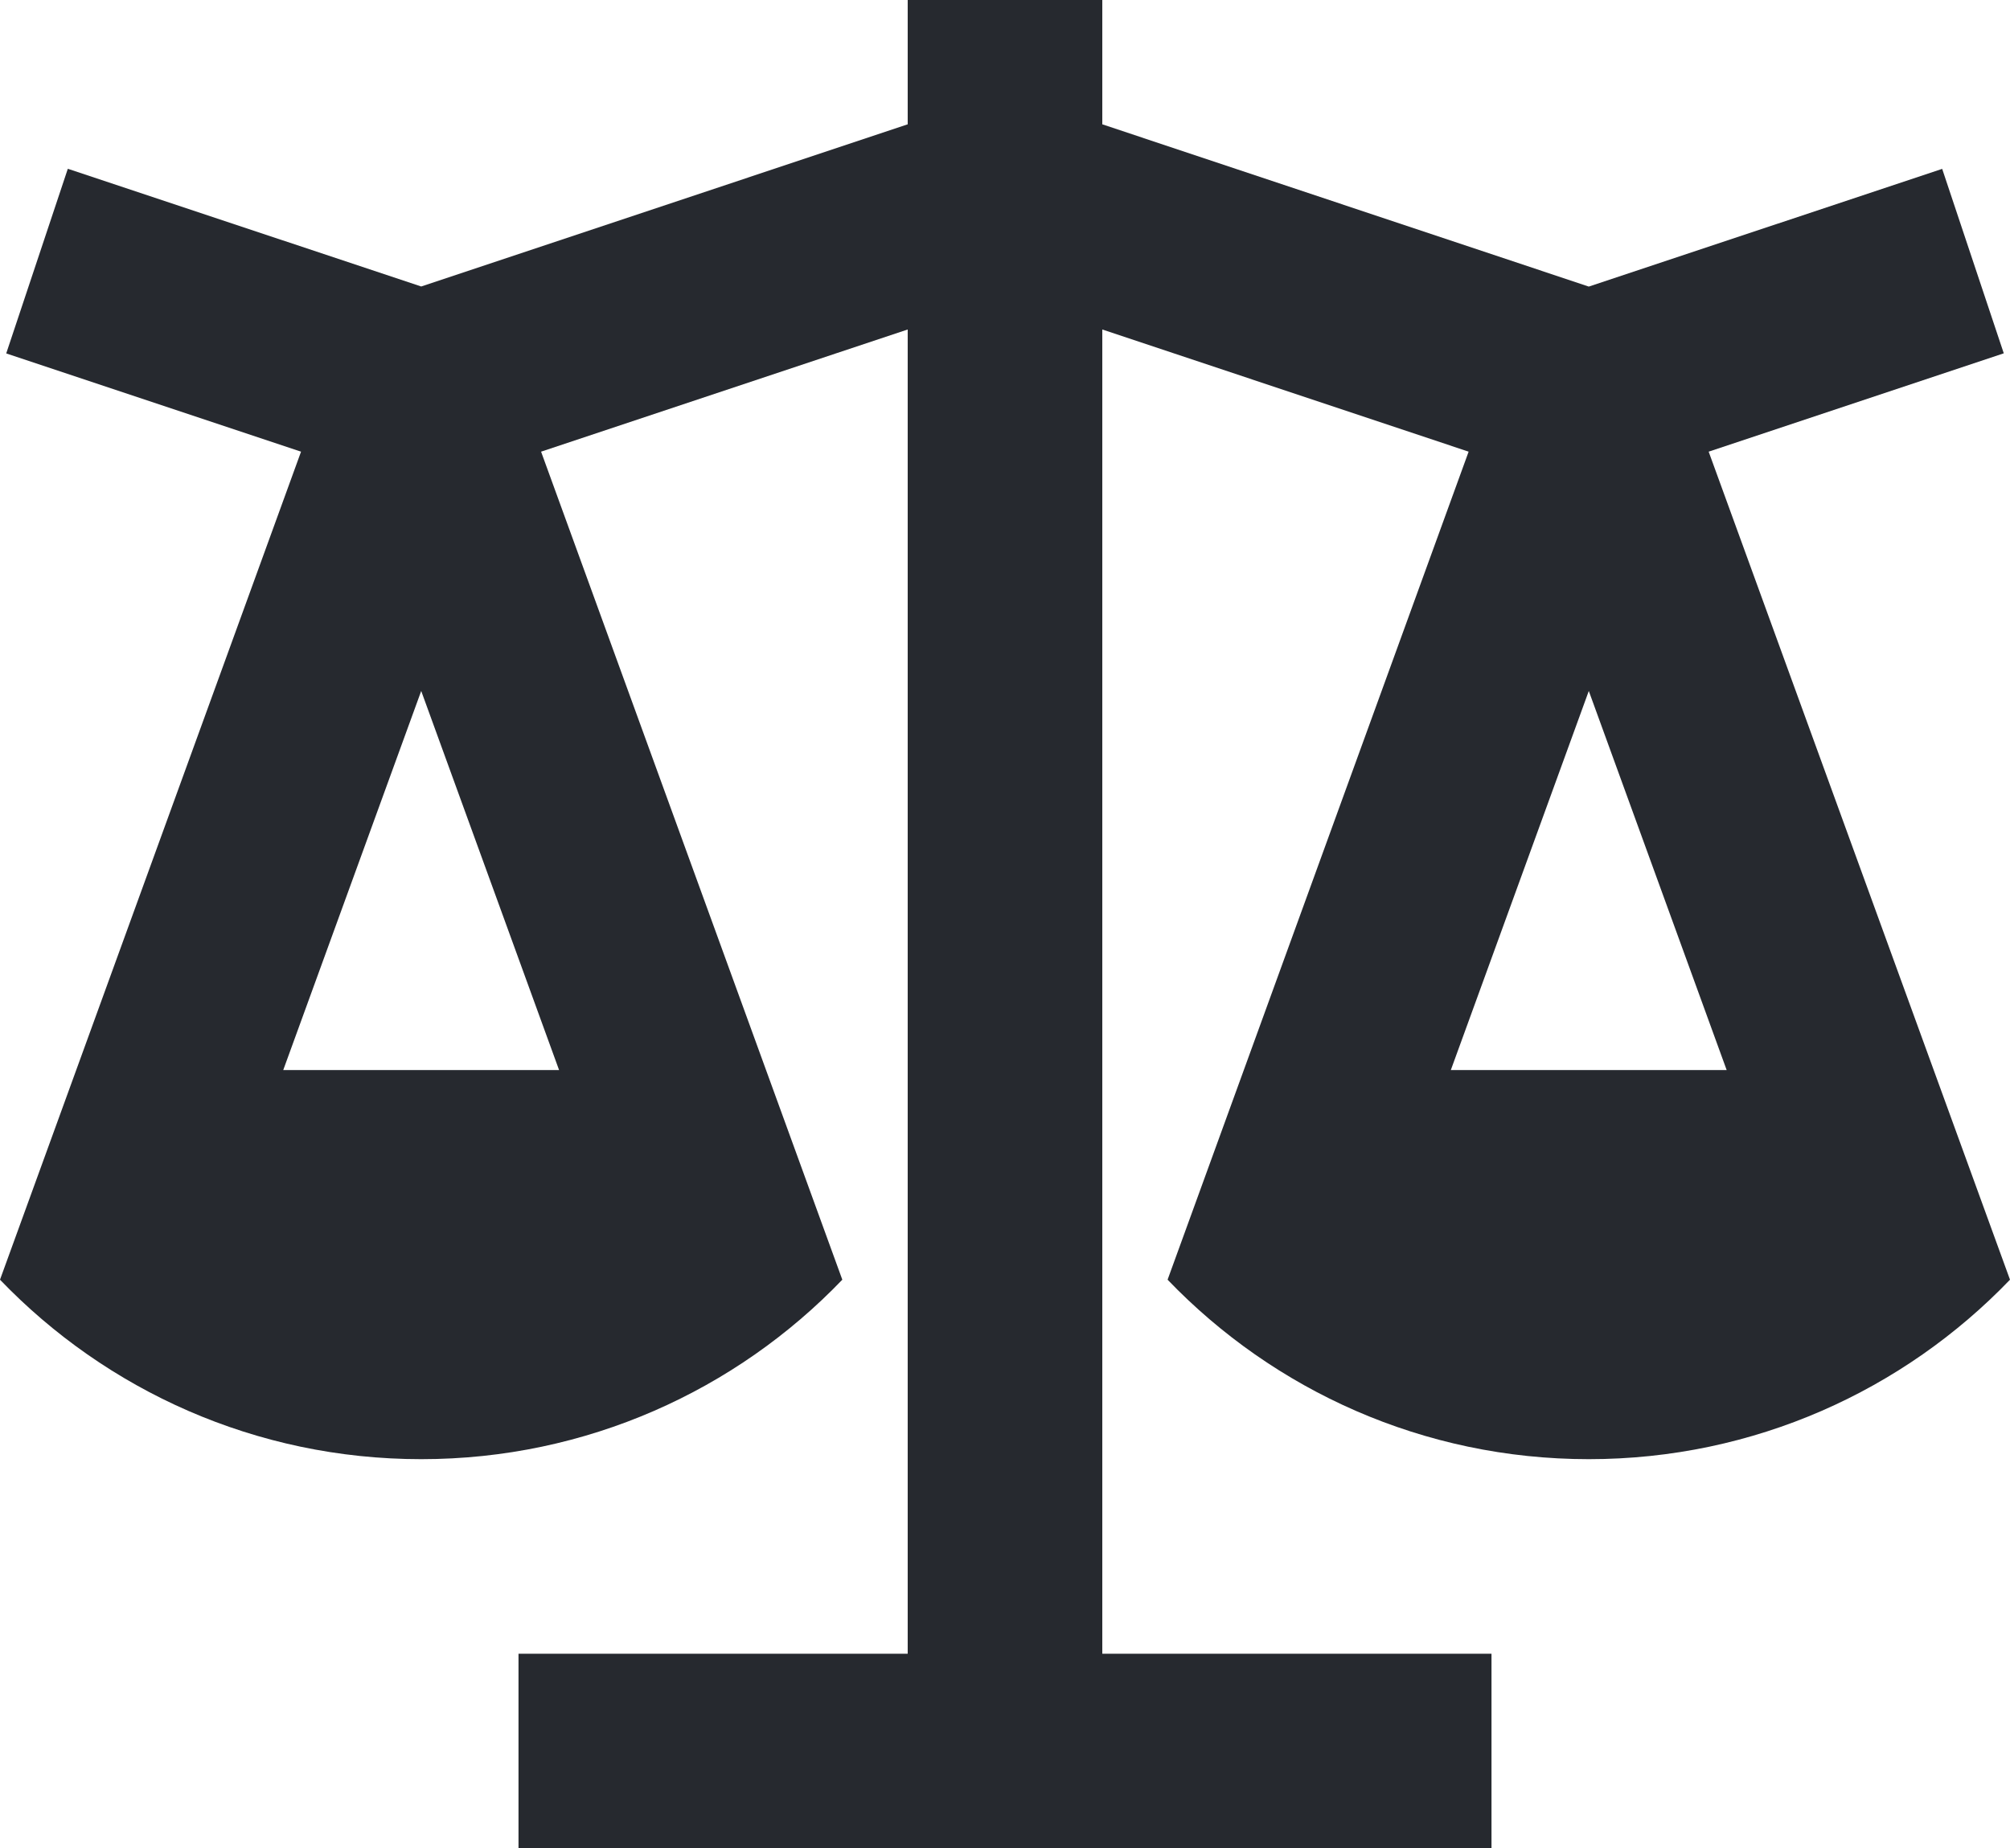<svg width="20.658" height="19" viewBox="0 0 20.658 19" fill="none" xmlns="http://www.w3.org/2000/svg" xmlns:xlink="http://www.w3.org/1999/xlink">
	<desc>
			Created with Pixso.
	</desc>
	<defs/>
	<path id="Vector" d="M11.329 0L11.329 1.278L16.329 2.946L19.961 1.736L20.594 3.632L17.561 4.643L20.658 13.155C19.566 14.292 18.029 15 16.329 15C14.628 15 13.092 14.292 12 13.155L15.094 4.643L11.329 3.387L11.329 17L15.329 17L15.329 19L5.329 19L5.329 17L9.329 17L9.329 3.387L5.561 4.643L8.657 13.155C7.566 14.292 6.029 15 4.329 15C2.628 15 1.092 14.292 0 13.155L3.094 4.643L0.064 3.633L0.697 1.735L4.329 2.945L9.329 1.278L9.329 0L11.329 0ZM16.329 7.103L14.911 11L17.746 11L16.329 7.103ZM4.329 7.103L2.911 11L5.746 11L4.329 7.103Z" fill="#26292F" fill-opacity="1" fill-rule="nonzero"/>
</svg>
